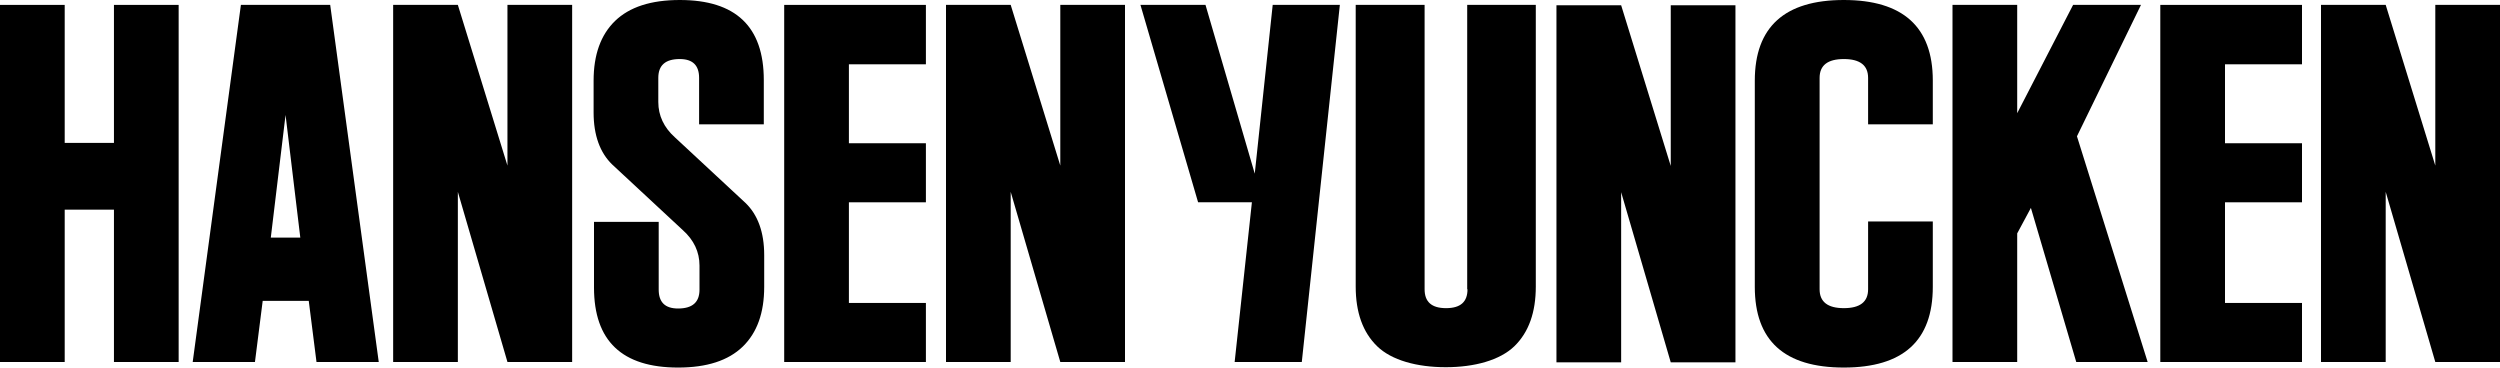 <svg xmlns="http://www.w3.org/2000/svg" id="Layer_1" data-name="Layer 1" viewBox="0 0 500 73.51"><g><path d="M156.84,72.4h28.34v-11.81h-15.4v-20.13h15.4v-11.81h-15.4v-15.79h15.4V.98h-28.34v71.42Z"></path><path d="M212.06,33.12L202.14.98h-12.94v71.42h12.94v-34.03l9.92,34.03h12.94V.98h-12.94v32.14Z"></path><path d="M22.79.98v27.6h-9.85V.98H0v71.42h12.94v-30.47h9.85v30.47h12.94V.98h-12.94Z"></path><path d="M152.76,24.88v-8.87C152.76,5.31,147.14,0,135.96,0,130.19,0,125.9,1.4,123.01,4.19c-2.88,2.8-4.29,6.78-4.29,11.95v6.36c0,4.54,1.27,8.04,3.73,10.41l14.14,13.14c2.18,1.96,3.31,4.33,3.31,7.06v4.82c0,2.52-1.41,3.77-4.29,3.77-2.6,0-3.87-1.26-3.87-3.77v-13.56h-12.94v13.14c0,10.69,5.63,16,16.81,16,5.77,0,10.06-1.4,12.94-4.19,2.88-2.8,4.29-6.78,4.29-11.95v-6.36c0-4.54-1.27-8.04-3.73-10.41l-14.14-13.14c-2.18-1.96-3.31-4.33-3.31-7.06v-4.82c0-2.52,1.41-3.77,4.29-3.77,2.6,0,3.87,1.26,3.87,3.77v9.29h12.94Z"></path><path d="M101.49,33.12L91.57.98h-12.94v71.42h12.94v-34.03l9.92,34.03h12.94V.98h-12.94v32.14Z"></path><path d="M54.16,47.52l2.95-24.53,2.95,24.53h-5.91ZM48.18.98l-9.64,71.42h12.45l1.55-12.23h9.21l1.55,12.23h12.45L66.04.98h-17.86Z"></path></g><g><path d="M334.15,33.19l-9.92-32.14h-12.94v71.42h12.94v-34.03l9.92,34.03h12.94V1.05h-12.94v32.14Z"></path><path d="M368.76,0c-11.82,0-17.8,5.38-17.8,16.14v41.23c0,10.76,5.91,16.14,17.8,16.14s17.8-5.38,17.8-16.14v-13.07h-12.94v13.56c0,2.52-1.62,3.77-4.85,3.77s-4.85-1.26-4.85-3.77V15.58c0-2.52,1.62-3.77,4.85-3.77s4.85,1.26,4.85,3.77v9.29h12.94v-8.8C386.55,5.38,380.57,0,368.76,0Z"></path><path d="M432.06,72.4h28.34v-11.81h-15.4v-20.13h15.4v-11.81h-15.4v-15.79h15.4V.98h-28.34v71.42Z"></path><path d="M487.06.98v32.14L477.14.98h-12.94v71.42h12.94v-34.03l9.92,34.03h12.94V.98h-12.94Z"></path><path d="M428.19.98h-13.57l-11.18,21.66V.98h-12.94v71.42h12.94v-25.72l2.74-5.1,9.07,30.82h14.28l-14.14-45.14,12.8-26.27Z"></path><path d="M250.95,34.73L241.1.98h-13.01l11.53,39.48h10.76l-3.45,31.94h13.43L267.97.98h-13.43l-3.59,33.75Z"></path><path d="M293.5,57.86c0,2.52-1.4,3.77-4.29,3.77s-4.29-1.26-4.29-3.77V.98h-13.78v56.32c0,5.17,1.41,9.15,4.29,11.95,2.88,2.8,7.95,4.19,13.72,4.19s10.83-1.4,13.72-4.19c2.88-2.8,4.29-6.78,4.29-11.95V.98h-13.72v56.88h.07Z"></path></g></svg>